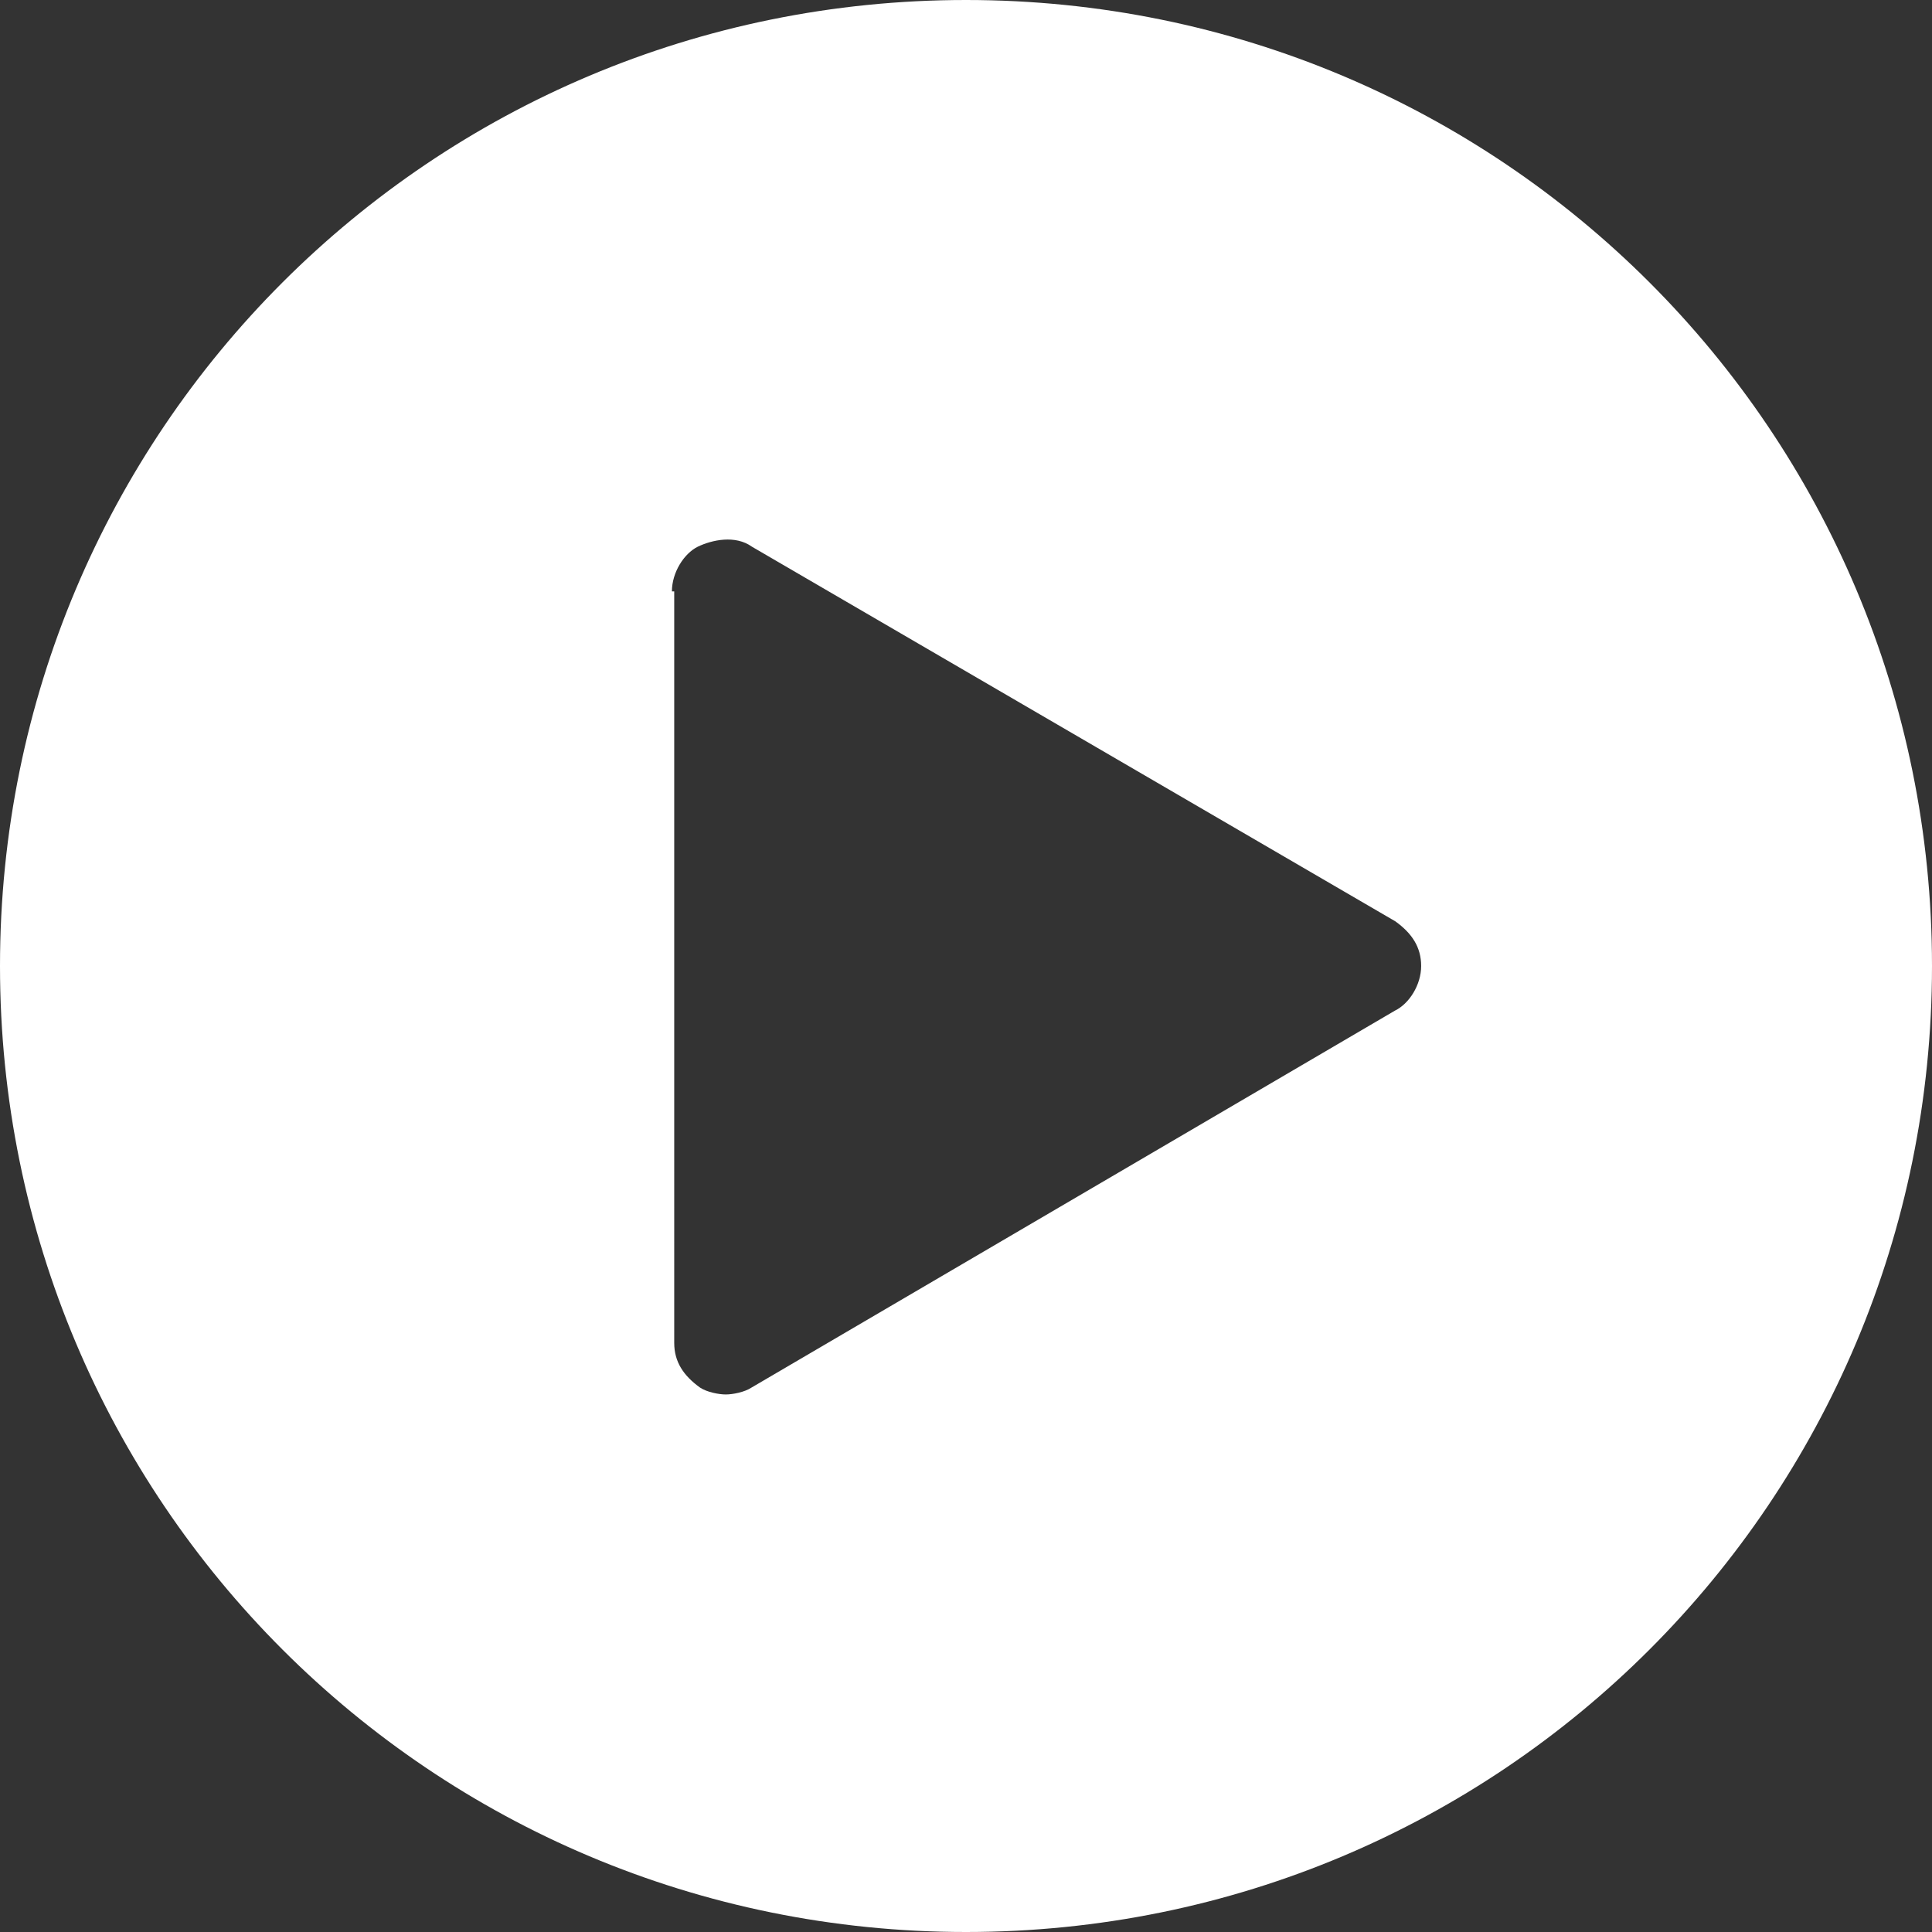 <?xml version="1.0" encoding="UTF-8"?> <!-- Generator: Adobe Illustrator 25.2.0, SVG Export Plug-In . SVG Version: 6.00 Build 0) --> <svg xmlns="http://www.w3.org/2000/svg" xmlns:xlink="http://www.w3.org/1999/xlink" id="Capa_1" x="0px" y="0px" viewBox="0 0 419.8 419.8" style="enable-background:new 0 0 419.8 419.8;" xml:space="preserve"><rect x="0" y="0" width="419.8" height="419.8" fill="#333333" stroke="none"/> <style type="text/css"> .st0{fill:#FFFFFF;} </style> <g> <g> <path class="st0" d="M209.9,0C93.7,0,0,93.7,0,209.9s93.7,209.9,209.9,209.9s209.9-93.7,209.9-209.9S326.1,0,209.9,0z M303.1,219.6l-139.8,81.9c-1.5,1-4.1,1.5-5.6,1.5s-4.1-0.5-5.6-1.5c-3.6-2.6-5.6-5.6-5.6-9.7V128.5h-0.5c0-4.1,2.6-8.2,5.6-9.7 c3.1-1.5,8.2-2.6,11.8,0l139.8,81.4c3.6,2.6,5.6,5.6,5.6,9.7S306.2,218.1,303.1,219.6z"></path> </g> </g> </svg> 